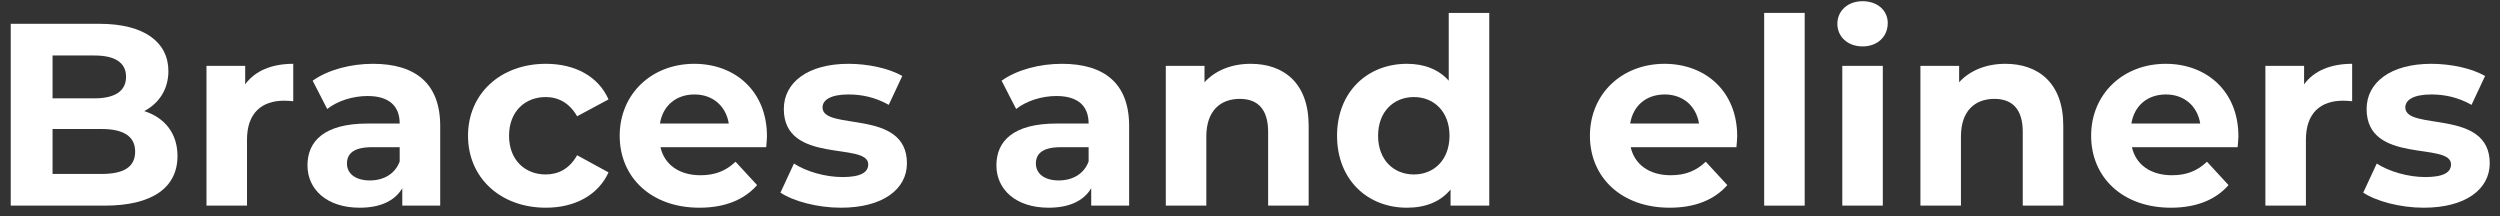 <?xml version="1.0" encoding="UTF-8"?> <svg xmlns="http://www.w3.org/2000/svg" width="231" height="20" viewBox="0 0 231 20" fill="none"><rect x="0" y="0" width="231" height="20" fill="#333333" stroke="none"/> <path d="M13.328 10.264C15.2 10.864 16.4 12.304 16.4 14.416C16.4 17.32 14.096 19 9.68 19H0.992V2.2H9.2C13.4 2.2 15.56 3.952 15.56 6.568C15.56 8.248 14.696 9.544 13.328 10.264ZM8.72 5.128H4.856V9.088H8.72C10.616 9.088 11.648 8.416 11.648 7.096C11.648 5.776 10.616 5.128 8.72 5.128ZM9.392 16.072C11.408 16.072 12.488 15.448 12.488 14.008C12.488 12.592 11.408 11.92 9.392 11.92H4.856V16.072H9.392Z" fill="white"></path> <path d="M22.655 7.792C23.567 6.544 25.104 5.896 27.096 5.896V9.352C26.784 9.328 26.544 9.304 26.256 9.304C24.192 9.304 22.823 10.432 22.823 12.904V19H19.079V6.088H22.655V7.792Z" fill="white"></path> <path d="M34.459 5.896C38.395 5.896 40.675 7.72 40.675 11.632V19H37.171V17.392C36.475 18.568 35.131 19.192 33.235 19.192C30.211 19.192 28.411 17.512 28.411 15.28C28.411 13 30.019 11.416 33.955 11.416H36.931C36.931 9.808 35.971 8.872 33.955 8.872C32.587 8.872 31.171 9.328 30.235 10.072L28.891 7.456C30.307 6.448 32.395 5.896 34.459 5.896ZM34.171 16.672C35.419 16.672 36.499 16.096 36.931 14.92V13.6H34.363C32.611 13.6 32.059 14.248 32.059 15.112C32.059 16.048 32.851 16.672 34.171 16.672Z" fill="white"></path> <path d="M50.444 19.192C46.245 19.192 43.245 16.432 43.245 12.544C43.245 8.656 46.245 5.896 50.444 5.896C53.157 5.896 55.292 7.072 56.228 9.184L53.325 10.744C52.629 9.52 51.596 8.968 50.42 8.968C48.525 8.968 47.036 10.288 47.036 12.544C47.036 14.8 48.525 16.12 50.42 16.12C51.596 16.12 52.629 15.592 53.325 14.344L56.228 15.928C55.292 17.992 53.157 19.192 50.444 19.192Z" fill="white"></path> <path d="M70.868 12.592C70.868 12.88 70.82 13.288 70.796 13.6H61.028C61.388 15.208 62.756 16.192 64.724 16.192C66.092 16.192 67.076 15.784 67.964 14.944L69.956 17.104C68.756 18.472 66.956 19.192 64.628 19.192C60.164 19.192 57.26 16.384 57.26 12.544C57.26 8.68 60.212 5.896 64.148 5.896C67.94 5.896 70.868 8.44 70.868 12.592ZM64.172 8.728C62.468 8.728 61.244 9.76 60.98 11.416H67.34C67.076 9.784 65.852 8.728 64.172 8.728Z" fill="white"></path> <path d="M77.705 19.192C75.521 19.192 73.313 18.592 72.113 17.8L73.361 15.112C74.513 15.856 76.265 16.36 77.849 16.36C79.577 16.36 80.225 15.904 80.225 15.184C80.225 13.072 72.425 15.232 72.425 10.072C72.425 7.624 74.633 5.896 78.401 5.896C80.177 5.896 82.145 6.304 83.369 7.024L82.121 9.688C80.849 8.968 79.577 8.728 78.401 8.728C76.721 8.728 76.001 9.256 76.001 9.928C76.001 12.136 83.801 10 83.801 15.088C83.801 17.488 81.569 19.192 77.705 19.192Z" fill="white"></path> <path d="M98.116 5.896C102.052 5.896 104.332 7.72 104.332 11.632V19H100.828V17.392C100.132 18.568 98.788 19.192 96.892 19.192C93.868 19.192 92.068 17.512 92.068 15.28C92.068 13 93.676 11.416 97.612 11.416H100.588C100.588 9.808 99.628 8.872 97.612 8.872C96.244 8.872 94.828 9.328 93.892 10.072L92.548 7.456C93.964 6.448 96.052 5.896 98.116 5.896ZM97.828 16.672C99.076 16.672 100.156 16.096 100.588 14.92V13.6H98.02C96.268 13.6 95.716 14.248 95.716 15.112C95.716 16.048 96.508 16.672 97.828 16.672Z" fill="white"></path> <path d="M115.568 5.896C118.616 5.896 120.92 7.672 120.92 11.608V19H117.176V12.184C117.176 10.096 116.216 9.136 114.56 9.136C112.76 9.136 111.464 10.24 111.464 12.616V19H107.72V6.088H111.296V7.6C112.304 6.496 113.816 5.896 115.568 5.896Z" fill="white"></path> <path d="M133.863 1.192H137.607V19H134.031V17.512C133.095 18.64 131.727 19.192 129.999 19.192C126.351 19.192 123.543 16.6 123.543 12.544C123.543 8.488 126.351 5.896 129.999 5.896C131.583 5.896 132.927 6.4 133.863 7.456V1.192ZM130.646 16.12C132.494 16.12 133.935 14.776 133.935 12.544C133.935 10.312 132.494 8.968 130.646 8.968C128.774 8.968 127.335 10.312 127.335 12.544C127.335 14.776 128.774 16.12 130.646 16.12Z" fill="white"></path> <path d="M160.517 12.592C160.517 12.88 160.469 13.288 160.445 13.6H150.677C151.037 15.208 152.405 16.192 154.373 16.192C155.741 16.192 156.725 15.784 157.613 14.944L159.605 17.104C158.405 18.472 156.605 19.192 154.277 19.192C149.813 19.192 146.909 16.384 146.909 12.544C146.909 8.68 149.861 5.896 153.797 5.896C157.589 5.896 160.517 8.44 160.517 12.592ZM153.821 8.728C152.117 8.728 150.893 9.76 150.629 11.416H156.989C156.725 9.784 155.501 8.728 153.821 8.728Z" fill="white"></path> <path d="M163.009 19V1.192H166.753V19H163.009Z" fill="white"></path> <path d="M172.1 4.288C170.708 4.288 169.772 3.376 169.772 2.2C169.772 1.024 170.708 0.112 172.1 0.112C173.492 0.112 174.428 0.976 174.428 2.128C174.428 3.376 173.492 4.288 172.1 4.288ZM170.228 19V6.088H173.972V19H170.228Z" fill="white"></path> <path d="M185.295 5.896C188.343 5.896 190.647 7.672 190.647 11.608V19H186.903V12.184C186.903 10.096 185.943 9.136 184.287 9.136C182.487 9.136 181.191 10.24 181.191 12.616V19H177.447V6.088H181.023V7.6C182.031 6.496 183.543 5.896 185.295 5.896Z" fill="white"></path> <path d="M206.829 12.592C206.829 12.88 206.781 13.288 206.757 13.6H196.989C197.349 15.208 198.717 16.192 200.685 16.192C202.053 16.192 203.037 15.784 203.925 14.944L205.917 17.104C204.717 18.472 202.917 19.192 200.589 19.192C196.125 19.192 193.221 16.384 193.221 12.544C193.221 8.68 196.173 5.896 200.109 5.896C203.901 5.896 206.829 8.44 206.829 12.592ZM200.133 8.728C198.429 8.728 197.205 9.76 196.941 11.416H203.301C203.037 9.784 201.813 8.728 200.133 8.728Z" fill="white"></path> <path d="M212.898 7.792C213.81 6.544 215.346 5.896 217.338 5.896V9.352C217.026 9.328 216.786 9.304 216.498 9.304C214.434 9.304 213.066 10.432 213.066 12.904V19H209.322V6.088H212.898V7.792Z" fill="white"></path> <path d="M223.955 19.192C221.771 19.192 219.563 18.592 218.363 17.8L219.611 15.112C220.763 15.856 222.515 16.36 224.099 16.36C225.827 16.36 226.475 15.904 226.475 15.184C226.475 13.072 218.675 15.232 218.675 10.072C218.675 7.624 220.883 5.896 224.651 5.896C226.427 5.896 228.395 6.304 229.619 7.024L228.371 9.688C227.099 8.968 225.827 8.728 224.651 8.728C222.971 8.728 222.251 9.256 222.251 9.928C222.251 12.136 230.051 10 230.051 15.088C230.051 17.488 227.819 19.192 223.955 19.192Z" fill="white"></path> </svg> 